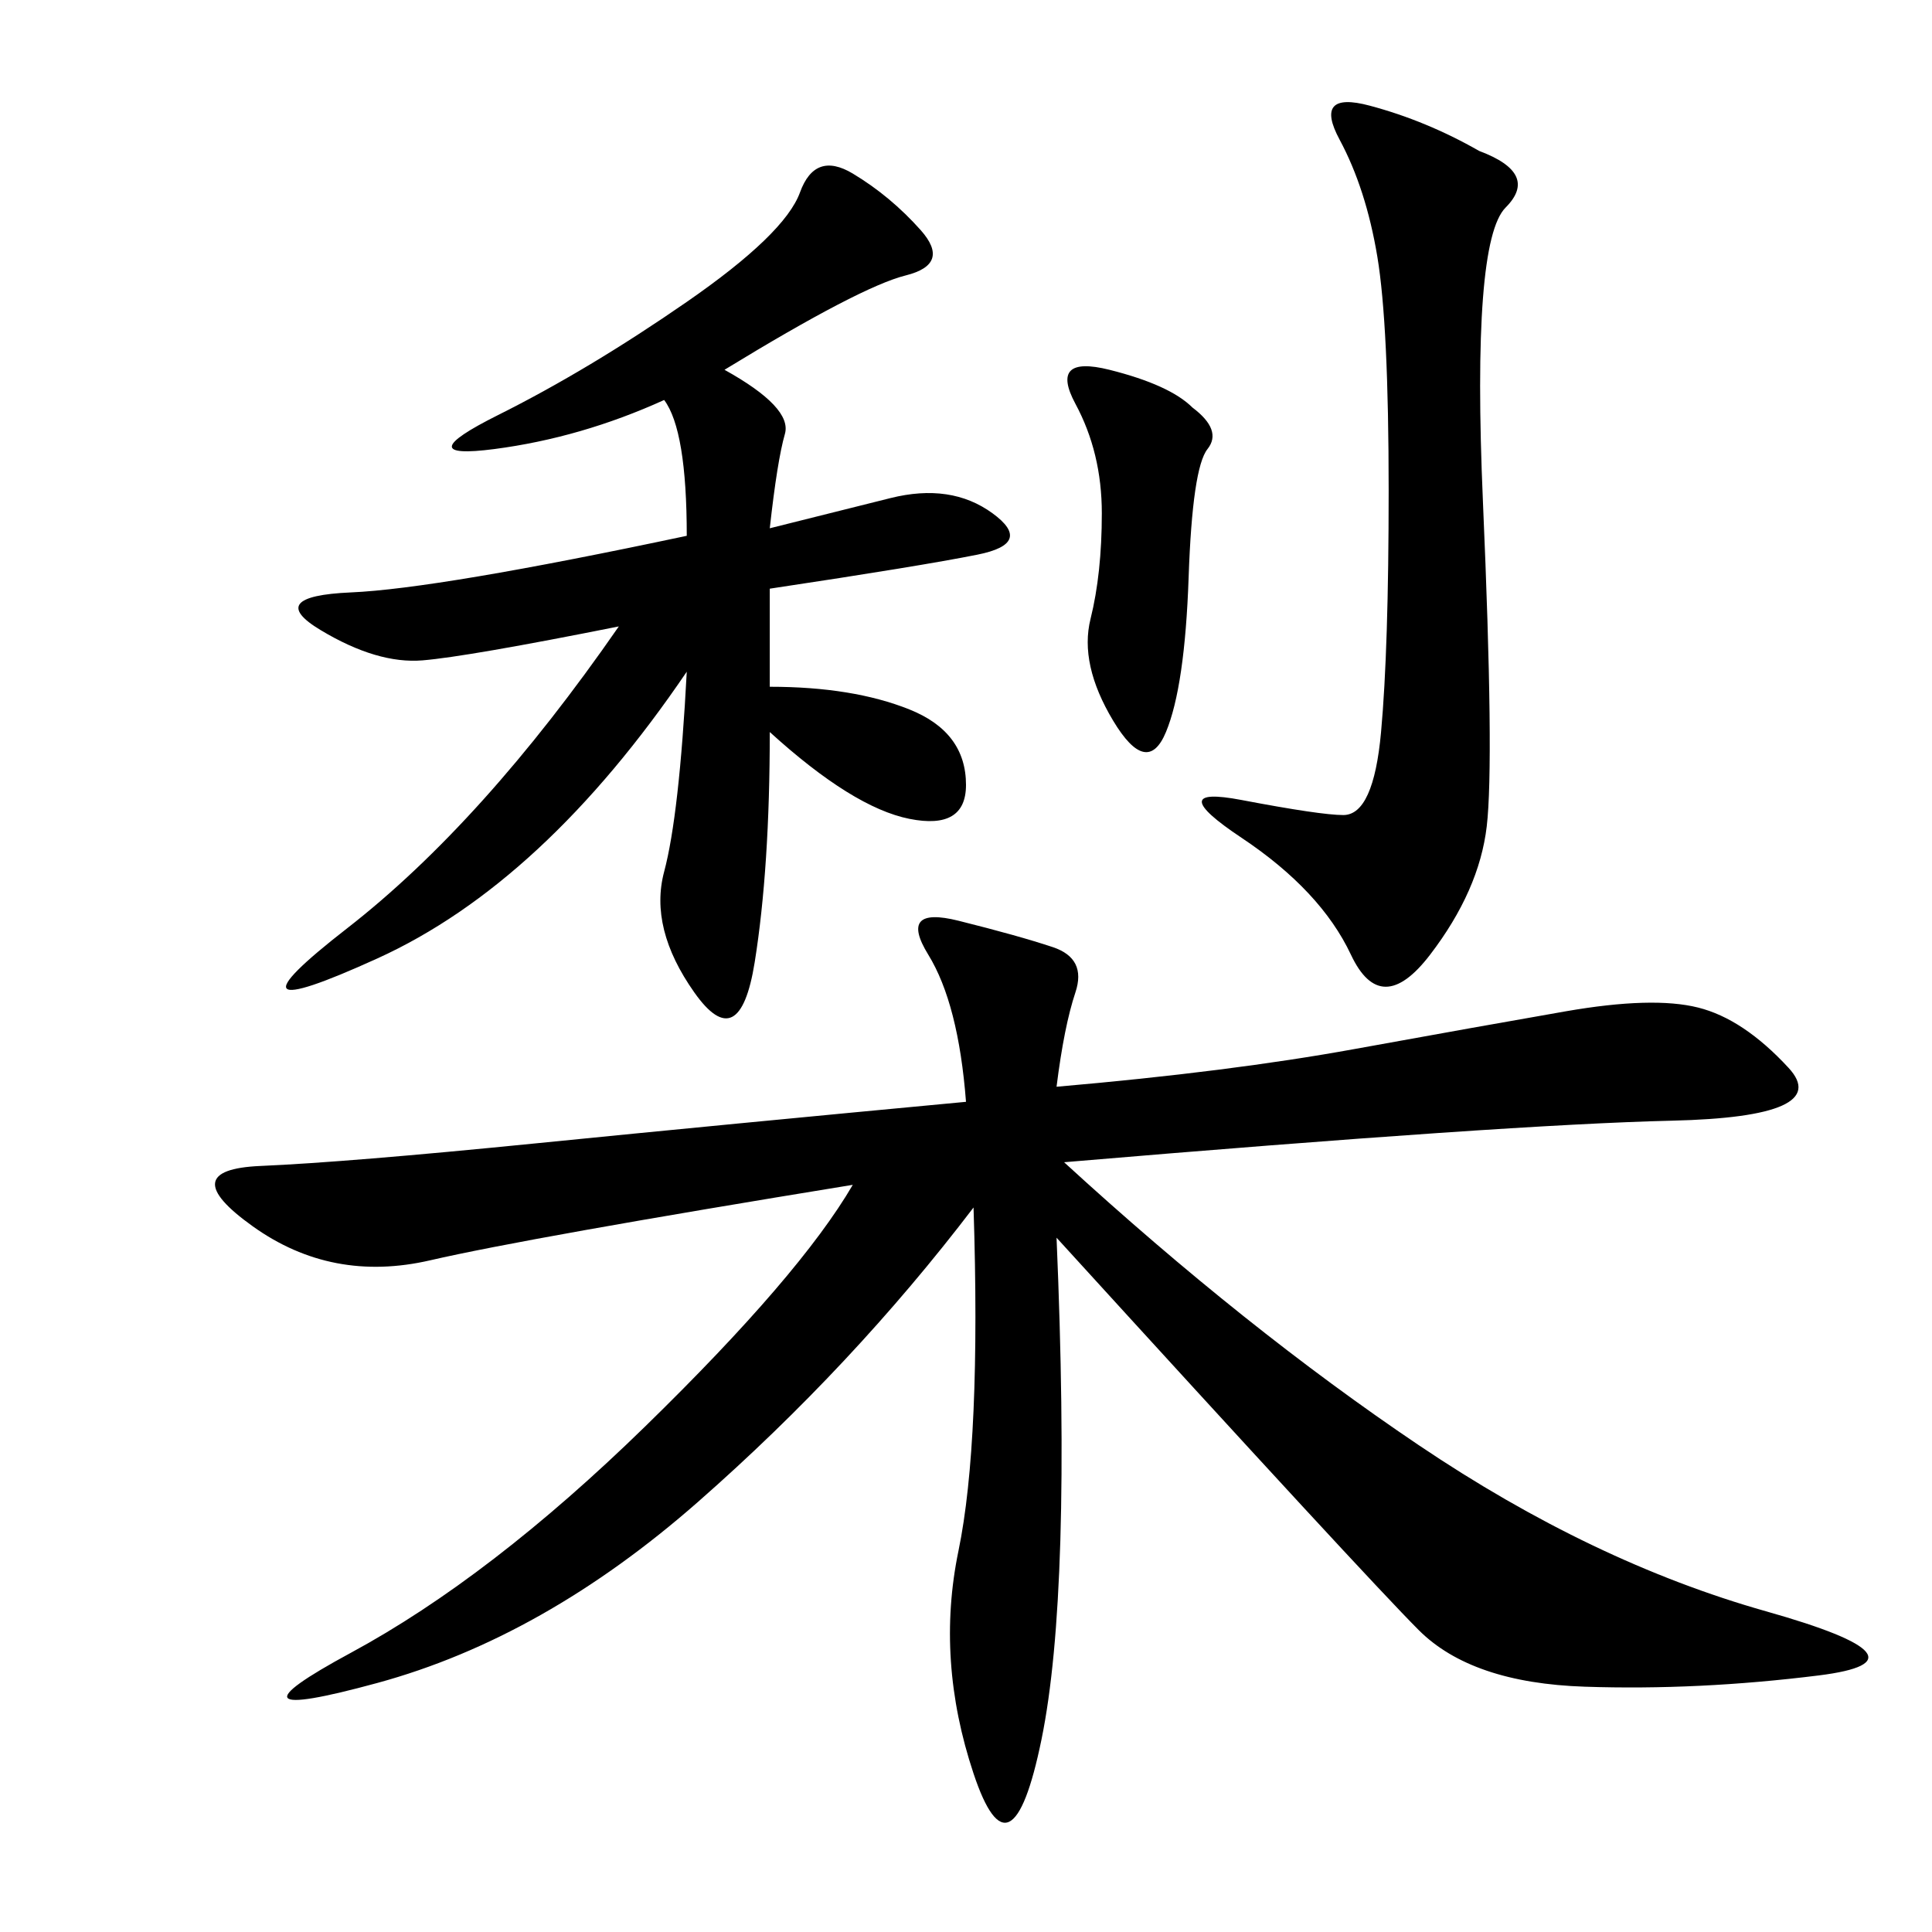 <svg xmlns="http://www.w3.org/2000/svg" xmlns:xlink="http://www.w3.org/1999/xlink" width="300" height="300"><path d="M164.06 168.75Q191.02 166.41 210.35 162.89Q229.69 159.38 243.16 157.03Q256.64 154.69 263.67 156.45Q270.70 158.20 277.73 165.82Q284.77 173.44 259.57 174.02Q234.38 174.61 165.23 180.47L165.23 180.47Q193.36 206.25 220.31 224.41Q247.27 242.58 274.22 250.20Q301.17 257.81 282.42 260.16Q263.67 262.50 246.09 261.91Q228.52 261.33 220.31 253.13Q212.11 244.92 164.06 192.19L164.06 192.19Q166.41 247.27 161.72 270.12Q157.03 292.97 151.17 275.39Q145.31 257.81 148.83 240.82Q152.34 223.83 151.17 187.50L151.17 187.50Q132.42 212.11 108.40 233.20Q84.38 254.30 58.59 261.33Q32.81 268.36 54.49 256.64Q76.17 244.92 100.20 221.48Q124.22 198.05 132.42 183.98L132.42 183.98Q82.03 192.19 66.80 195.70Q51.56 199.22 39.26 190.43Q26.95 181.64 40.43 181.05Q53.91 180.47 83.20 177.54Q112.50 174.61 150 171.09L150 171.09Q148.83 155.86 144.14 148.24Q139.45 140.63 148.83 142.97Q158.20 145.31 163.48 147.07Q168.75 148.83 166.99 154.10Q165.23 159.38 164.06 168.75L164.06 168.75ZM112.50 57.42Q123.05 63.28 121.88 67.38Q120.70 71.48 119.53 82.03L119.53 82.03L138.28 77.34Q147.66 75 154.10 79.69Q160.55 84.38 151.76 86.13Q142.97 87.89 119.53 91.41L119.53 91.41L119.53 106.64Q132.42 106.64 141.21 110.16Q150 113.67 150 121.88L150 121.88Q150 128.91 141.21 127.15Q132.42 125.39 119.53 113.67L119.53 113.67Q119.53 134.77 117.19 149.41Q114.84 164.06 107.81 154.10Q100.78 144.14 103.13 135.35Q105.47 126.56 106.64 104.30L106.64 104.30Q84.38 137.11 58.59 148.83Q32.81 160.55 53.91 144.14Q75 127.73 96.09 97.27L96.09 97.27Q72.66 101.95 65.63 102.54Q58.59 103.13 49.80 97.85Q41.02 92.58 54.49 91.99Q67.97 91.41 106.64 83.20L106.64 83.20Q106.64 66.80 103.13 62.11L103.13 62.11Q90.23 67.97 76.76 69.73Q63.28 71.48 77.34 64.45Q91.41 57.42 106.64 46.88Q121.88 36.33 124.22 29.88Q126.56 23.44 132.42 26.95Q138.28 30.47 142.97 35.74Q147.66 41.02 140.63 42.77Q133.59 44.53 112.50 57.42L112.50 57.42ZM229.69 23.44Q239.06 26.95 233.79 32.23Q228.52 37.50 230.27 77.93Q232.03 118.36 230.86 128.32Q229.69 138.28 222.07 148.24Q214.45 158.20 209.77 148.24Q205.08 138.28 192.77 130.08Q180.47 121.88 192.77 124.22Q205.08 126.56 208.59 126.56L208.59 126.56Q213.28 126.56 214.45 113.67Q215.63 100.78 215.63 76.17L215.63 76.17Q215.63 50.39 213.87 39.84Q212.11 29.30 208.01 21.68Q203.91 14.06 212.70 16.41Q221.48 18.75 229.69 23.44L229.69 23.44ZM185.16 63.28Q189.84 66.80 187.50 69.73Q185.16 72.66 184.57 89.65Q183.98 106.64 181.05 113.67Q178.13 120.70 172.85 111.91Q167.58 103.13 169.34 96.09Q171.09 89.06 171.09 79.69L171.09 79.69Q171.09 70.31 166.99 62.70Q162.89 55.08 172.27 57.42Q181.64 59.77 185.16 63.28L185.16 63.28Z"/></svg>